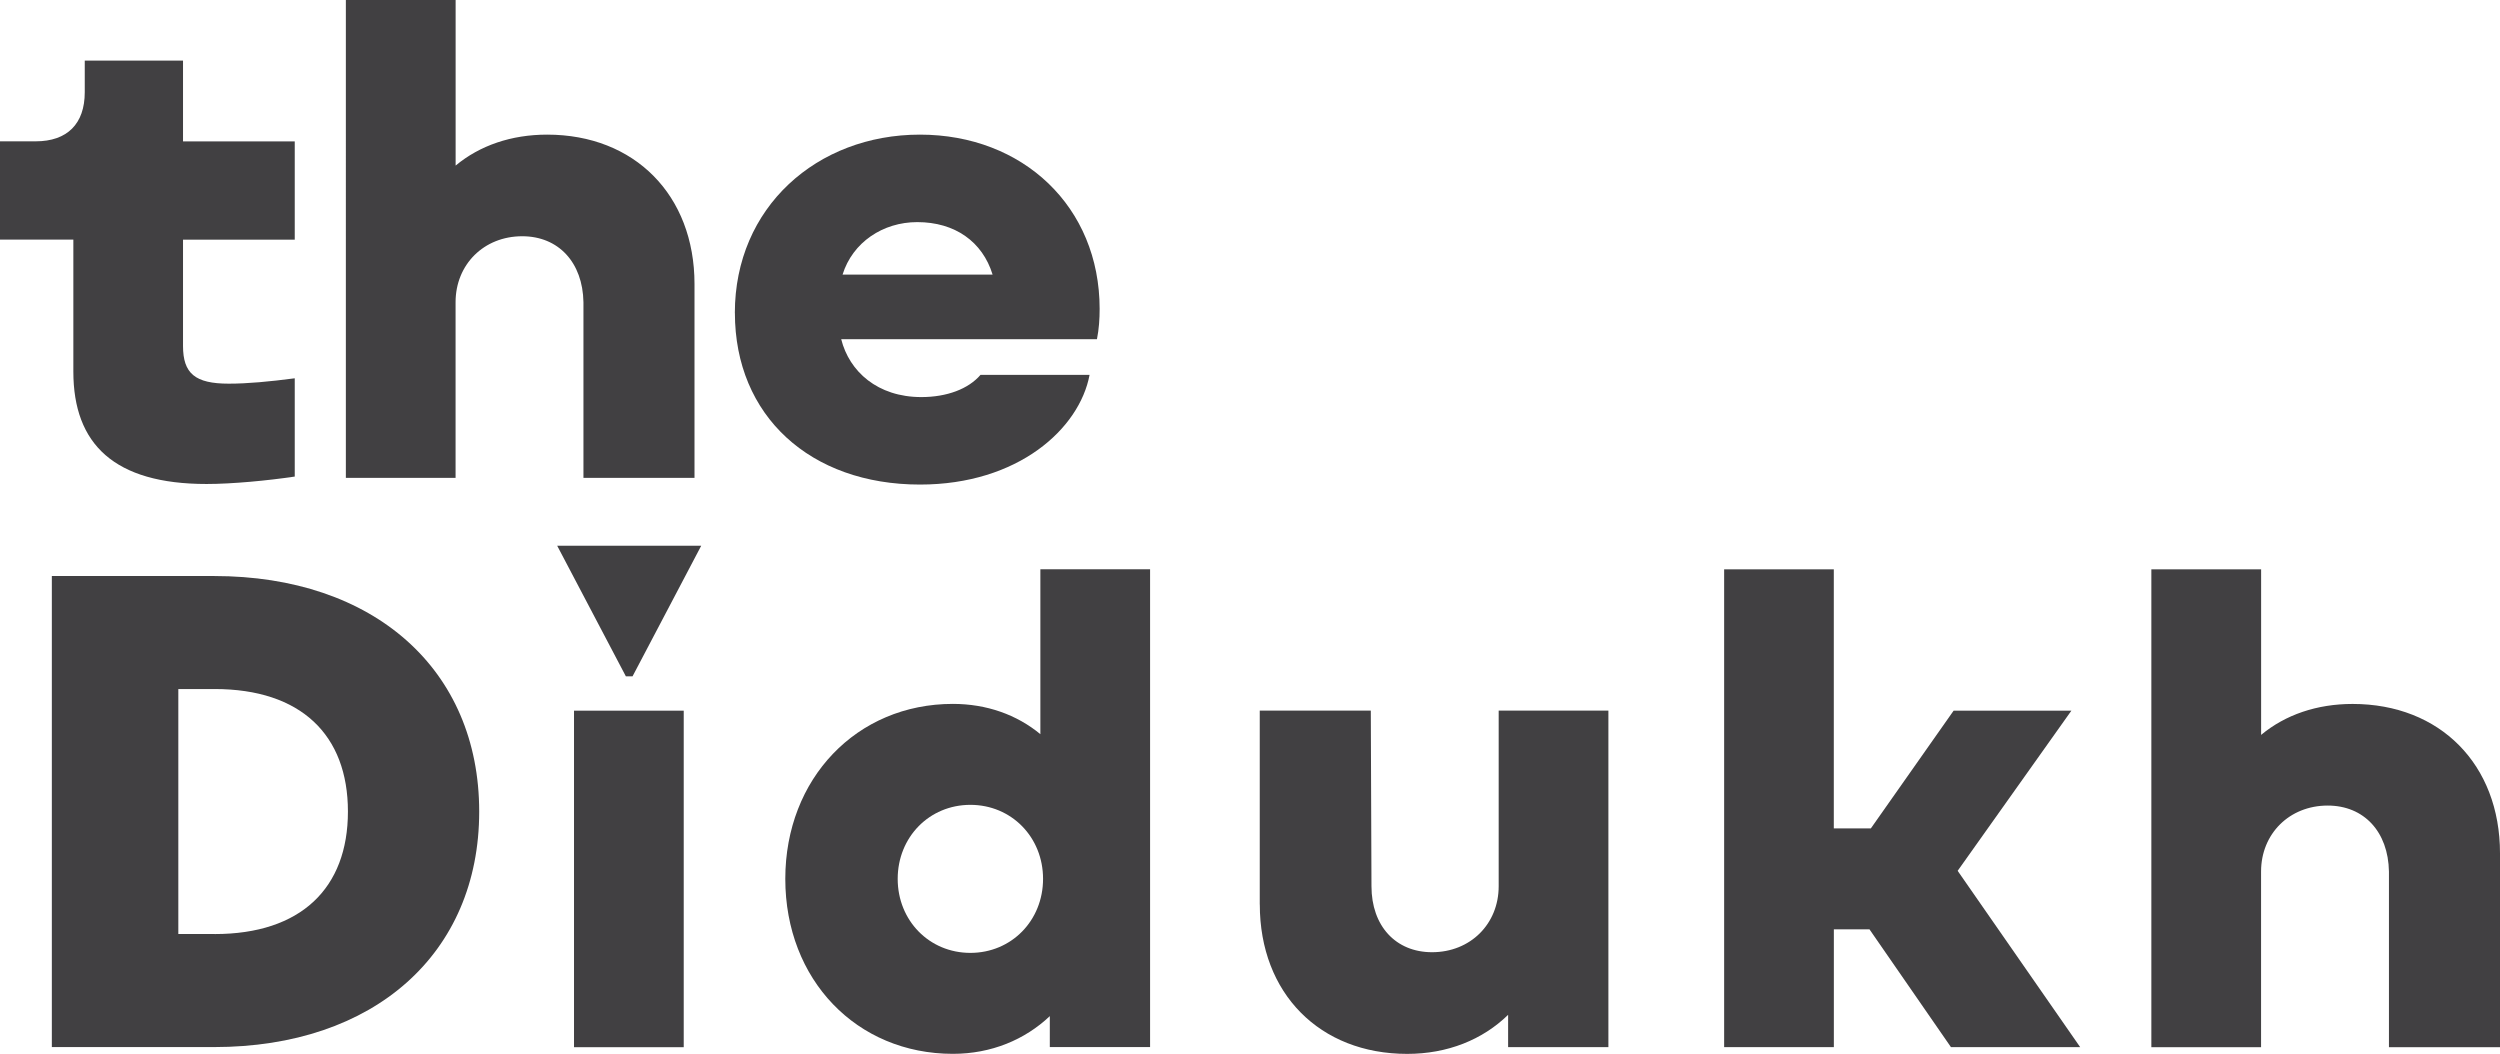 <?xml version="1.0" encoding="UTF-8"?>
<svg id="Layer_1" data-name="Layer 1" xmlns="http://www.w3.org/2000/svg" viewBox="0 0 521.81 219.97">
  <defs>
    <style>
      .cls-1 {
        fill: #414042;
      }
    </style>
  </defs>
  <g>
    <path class="cls-1" d="m10.82,120.23h33.85c33.43,0,55.35,19.53,55.35,49.16s-21.91,49.16-55.35,49.16H10.82v-98.33Zm33.99,74.73c17.98,0,27.81-9.55,27.81-25.57s-9.83-25.57-27.81-25.57h-7.59v51.13h7.59Z"/>
    <path class="cls-1" d="m116.3,113.91h30.06l-14.33,27.25h-1.4l-14.33-27.25Zm3.51,34.42h22.9v70.24h-22.9v-70.24Z"/>
    <path class="cls-1" d="m163.91,183.44c0-20.93,14.89-36.52,34.98-36.52,7.02,0,13.34,2.25,18.26,6.32v-34.42h22.9v99.73h-20.93v-6.46c-5.2,4.92-12.22,7.87-20.23,7.87-20.09,0-34.98-15.45-34.98-36.52Zm53.8,0c0-8.71-6.6-15.45-15.17-15.45s-15.17,6.74-15.17,15.45,6.6,15.45,15.17,15.45,15.17-6.74,15.17-15.45Z"/>
    <path class="cls-1" d="m262.94,188.78v-40.46h23.18l.14,36.66c0,8.29,5.06,13.77,12.64,13.77,8.01,0,13.91-5.9,13.91-13.77v-36.66h22.9v70.24h-20.93v-6.74c-5.34,5.2-12.64,8.15-21.07,8.15-18.26,0-30.76-12.64-30.76-31.18Z"/>
    <path class="cls-1" d="m359.86,118.83h22.9v54.08h7.73l17.28-24.58h24.58l-23.74,33.43,25.57,36.8h-26.97l-17-24.58h-7.44v24.58h-22.9v-99.73Z"/>
    <path class="cls-1" d="m449.05,118.83h22.9v34.56c5.06-4.21,11.66-6.46,19.1-6.46,18.26,0,30.76,12.64,30.76,31.18v40.46h-23.18v-36.66c-.14-8.29-5.2-13.77-12.78-13.77-8.01,0-13.91,5.9-13.91,13.77v36.66h-22.9v-99.73Z"/>
  </g>
  <g>
    <path class="cls-1" d="m15.31,77.54v-27.53H0v-20.51h7.44c6.6,0,10.25-3.65,10.25-10.25v-6.6h20.51v16.86h23.32v20.51h-23.32v22.19c0,5.76,2.53,7.87,9.55,7.87,3.93,0,8.43-.42,13.77-1.12v20.51c-5.62.84-13.06,1.55-18.4,1.55-19.24,0-27.81-8.29-27.81-23.46Z"/>
    <path class="cls-1" d="m72.2,0h22.9v34.56c5.06-4.21,11.66-6.46,19.1-6.46,18.26,0,30.76,12.64,30.76,31.18v40.46h-23.18v-36.66c-.14-8.29-5.2-13.77-12.78-13.77-8.01,0-13.91,5.9-13.91,13.77v36.66h-22.9V0Z"/>
    <path class="cls-1" d="m153.38,65.32c0-22.05,17.14-37.22,38.63-37.22s37.51,15.03,37.51,36.38c0,2.11-.14,4.21-.56,6.32h-53.38c1.69,6.74,7.59,12.08,16.72,12.08,5.34,0,9.83-1.69,12.36-4.64h22.76c-2.11,11.24-14.89,22.9-35.4,22.9-22.9,0-38.63-14.33-38.63-35.82Zm38.07-18.96c-7.16,0-13.49,4.21-15.59,10.96h31.32c-2.11-6.88-7.87-10.96-15.73-10.96Z"/>
  </g>
</svg>
